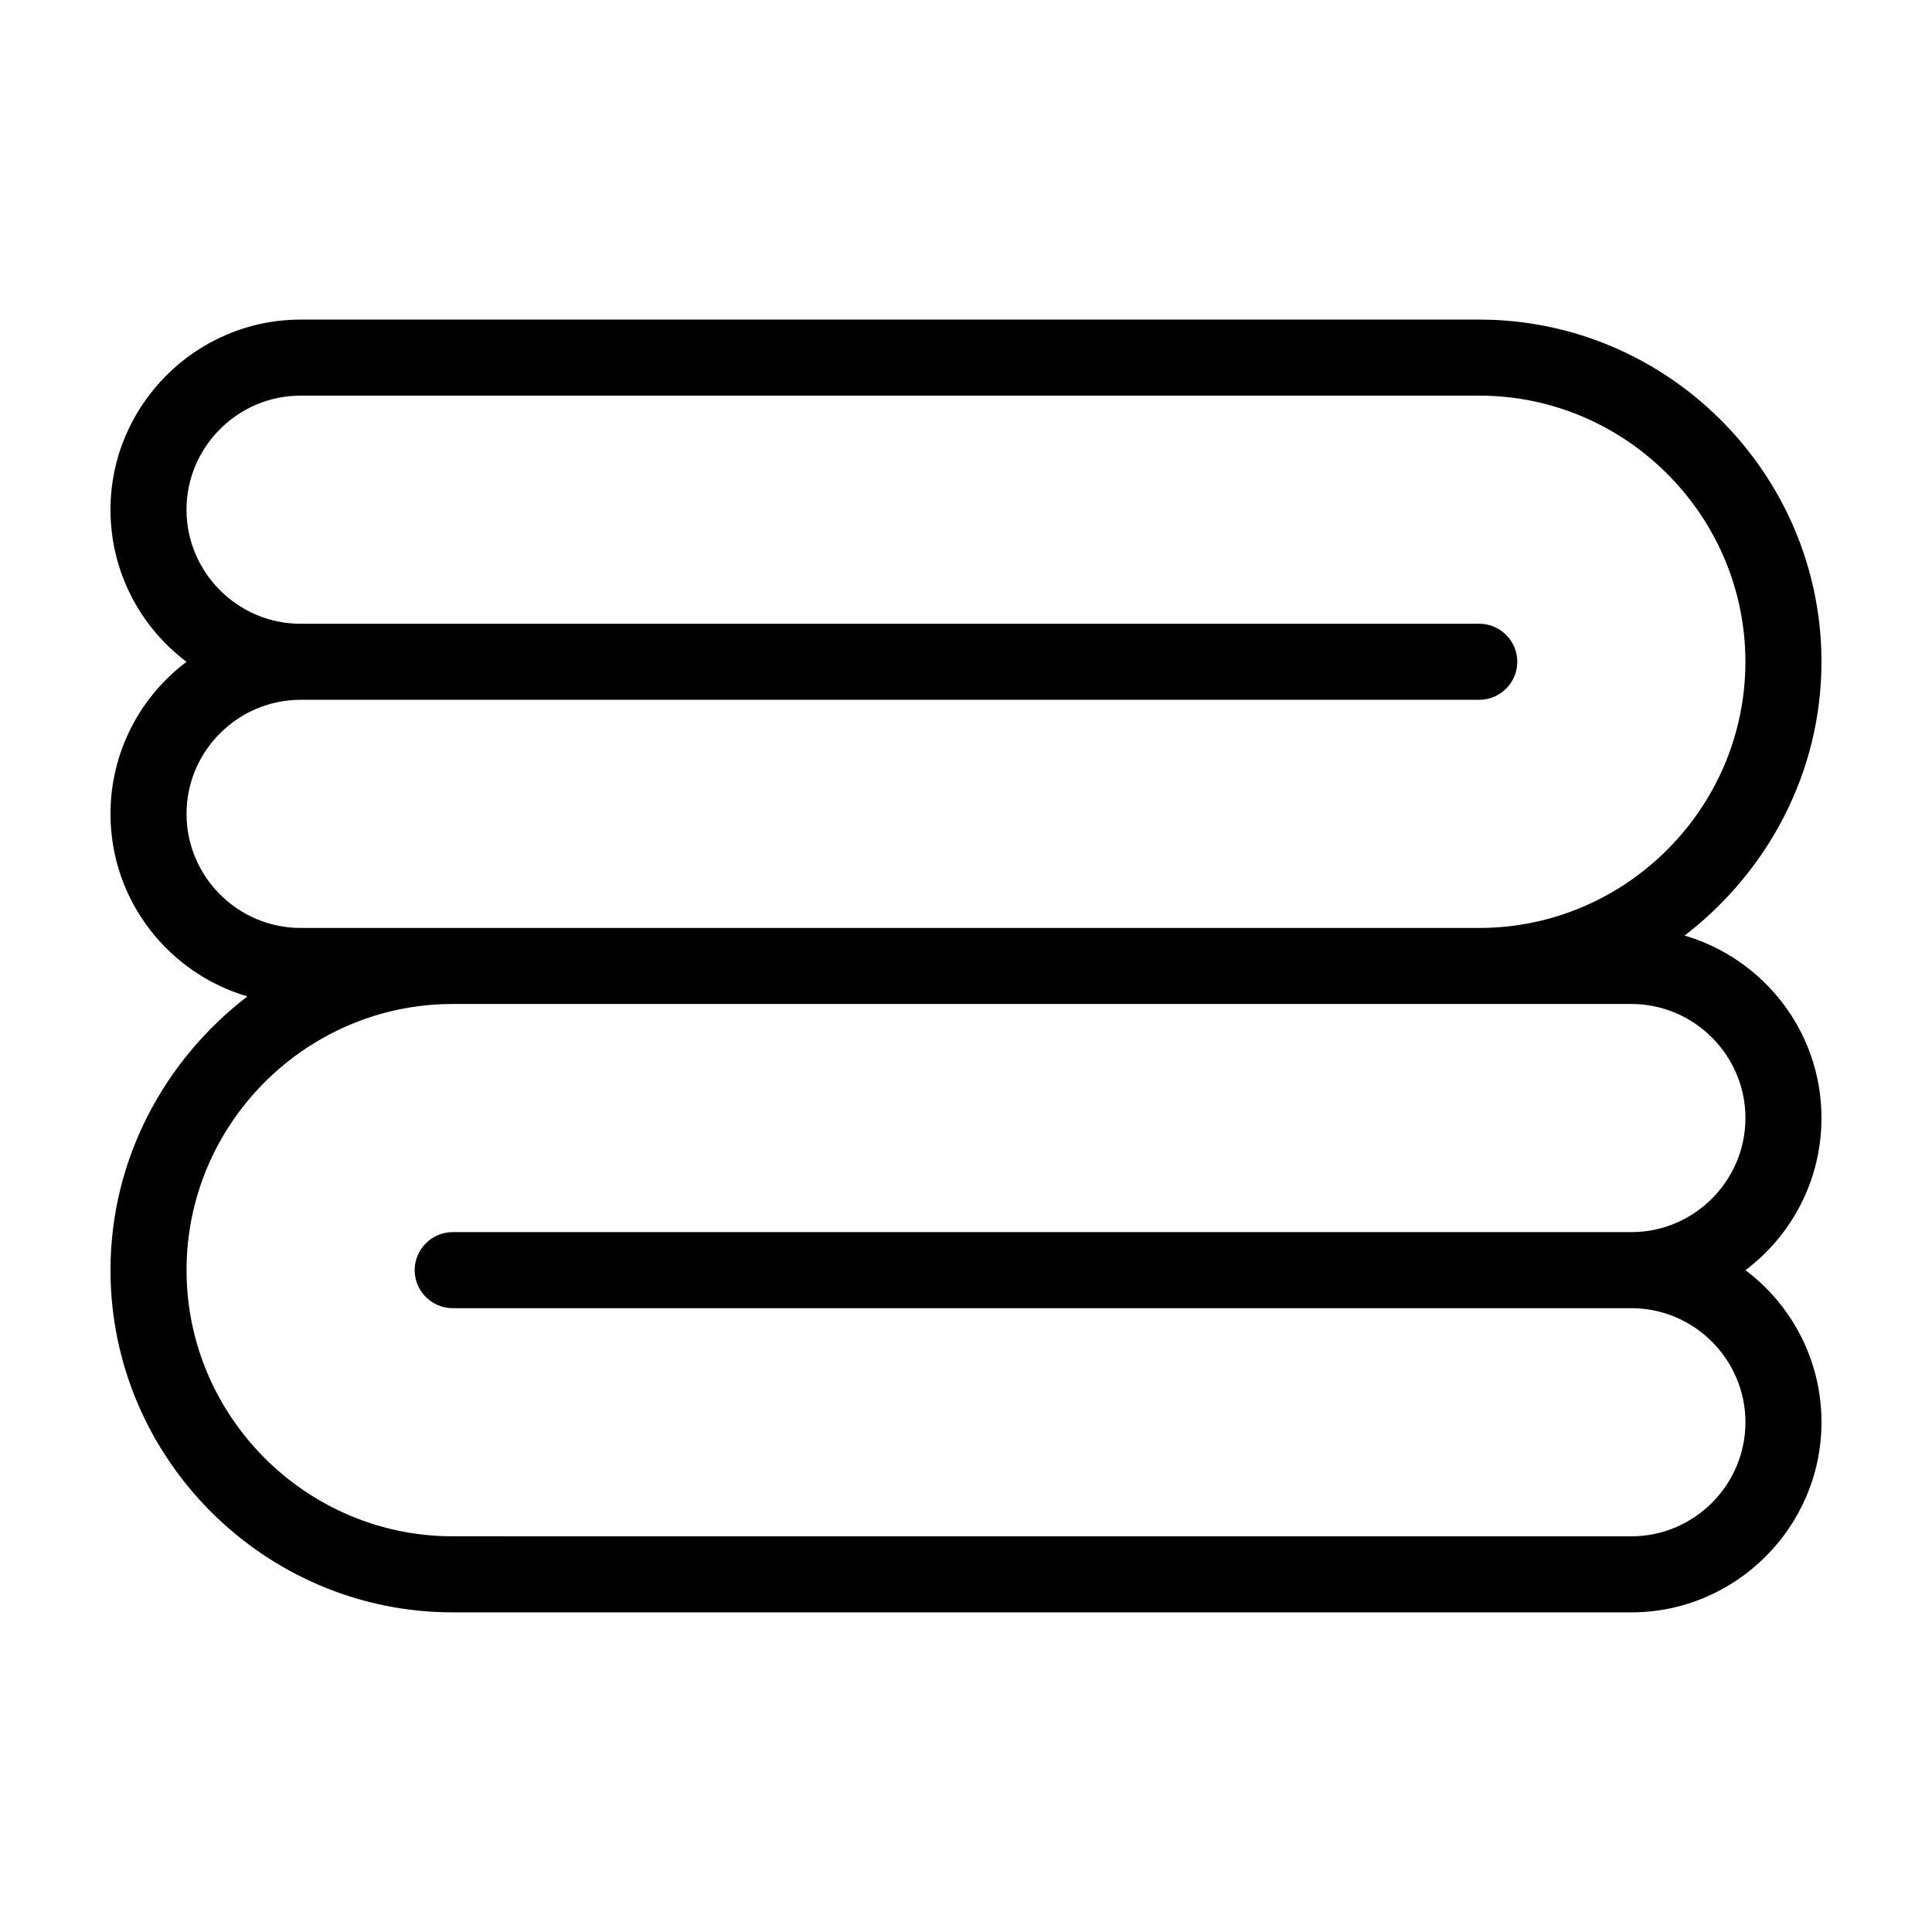 <?xml version="1.0" encoding="UTF-8"?>
<!-- Uploaded to: ICON Repo, www.iconrepo.com, Generator: ICON Repo Mixer Tools -->
<svg fill="#000000" width="800px" height="800px" version="1.1" viewBox="144 144 512 512" xmlns="http://www.w3.org/2000/svg">
 <path d="m626.71 440.3c0-23.176-15.617-42.32-36.273-48.367 21.664-16.625 36.273-42.824 36.273-72.547 0-49.879-40.809-90.688-90.688-90.688h-312.36c-27.707 0-50.379 22.672-50.379 50.383 0 16.625 8.062 31.234 20.152 40.305-12.09 9.07-20.152 23.68-20.152 40.305 0 23.176 15.617 42.32 36.273 48.367-21.664 16.621-36.273 42.82-36.273 72.547 0 49.879 40.809 90.688 90.688 90.688h312.36c27.711 0 50.383-22.672 50.383-50.383 0-16.625-8.062-31.234-20.152-40.305 12.086-9.07 20.145-23.68 20.145-40.305zm-403.05-50.383c-16.625 0-30.23-13.602-30.23-30.23 0-16.625 13.602-30.23 30.23-30.23h312.36c5.543 0 10.078-4.535 10.078-10.078 0-5.543-4.535-10.078-10.078-10.078l-65.496 0.008h-246.87c-16.625 0-30.23-13.602-30.23-30.23 0-16.625 13.602-30.23 30.23-30.23h312.36c38.793 0 70.535 31.738 70.535 70.535 0 38.793-31.738 70.535-70.535 70.535zm352.67 80.609h-312.36c-5.543 0-10.078 4.535-10.078 10.078s4.535 10.078 10.078 10.078h312.36c16.625 0 30.23 13.602 30.23 30.23 0 16.625-13.602 30.23-30.23 30.23l-312.36-0.008c-38.793 0-70.535-31.738-70.535-70.535 0-38.793 31.738-70.535 70.535-70.535h312.36c16.625 0 30.23 13.602 30.23 30.23-0.004 16.629-13.605 30.23-30.23 30.23z"/>
</svg>